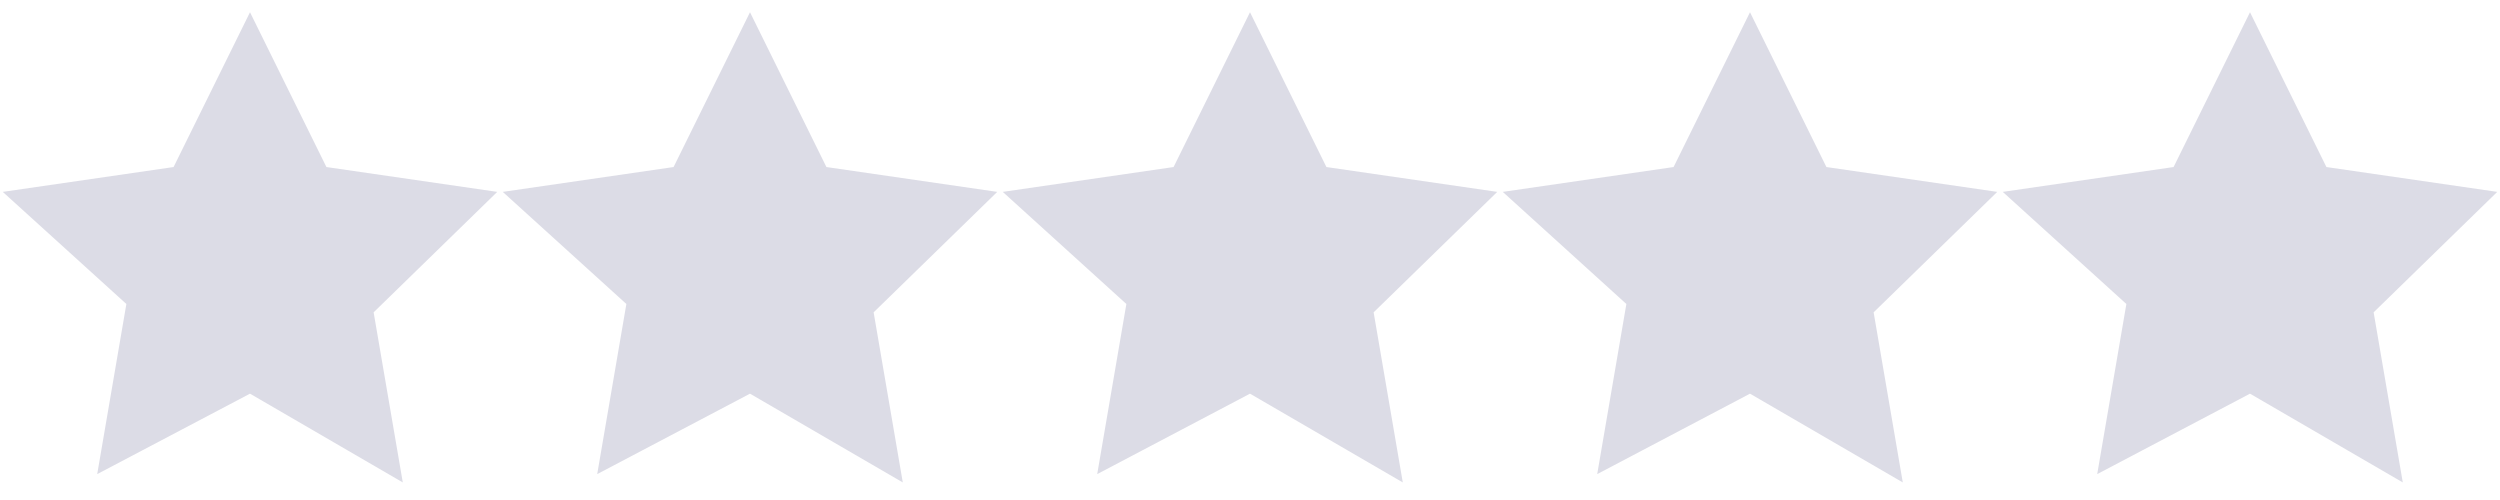 <svg width="120" height="24" viewBox="0 0 120 24" xmlns="http://www.w3.org/2000/svg"><g fill="#DCDCE6" transform="translate(0,0)"><path d="M12 .587l3.668 7.431 8.2 1.192-5.934 5.782 1.4 8.165L12 18.896l-7.334 3.861 1.4-8.165L.132 9.21l8.2-1.192z"/></g><g fill="#DCDCE6" transform="translate(24,0)"><path d="M12 .587l3.668 7.431 8.2 1.192-5.934 5.782 1.4 8.165L12 18.896l-7.334 3.861 1.4-8.165L.132 9.21l8.2-1.192z"/></g><g fill="#DCDCE6" transform="translate(48,0)"><path d="M12 .587l3.668 7.431 8.2 1.192-5.934 5.782 1.4 8.165L12 18.896l-7.334 3.861 1.4-8.165L.132 9.21l8.2-1.192z"/></g><g fill="#DCDCE6" transform="translate(72,0)"><path d="M12 .587l3.668 7.431 8.2 1.192-5.934 5.782 1.4 8.165L12 18.896l-7.334 3.861 1.4-8.165L.132 9.21l8.2-1.192z"/></g><g fill="#DCDCE6" transform="translate(96,0)"><path d="M12 .587l3.668 7.431 8.2 1.192-5.934 5.782 1.4 8.165L12 18.896l-7.334 3.861 1.4-8.165L.132 9.21l8.2-1.192z"/></g></svg>